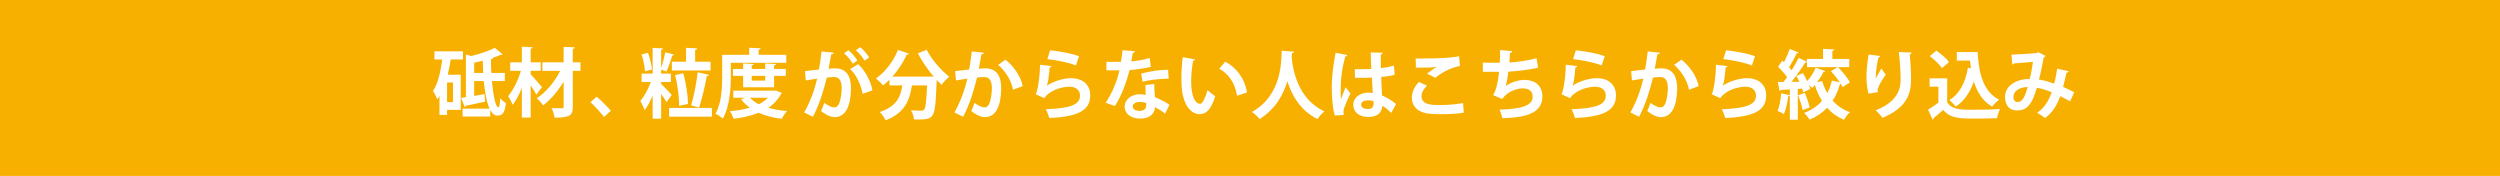 <?xml version="1.0" encoding="UTF-8"?><svg id="_レイヤー_1" xmlns="http://www.w3.org/2000/svg" viewBox="0 0 2330 164"><defs><style>.cls-1{fill:#fff;}.cls-2{fill:#f7b000;}</style></defs><rect class="cls-2" width="2330" height="164"/><path class="cls-1" d="M616.174,78.186c2.59,2.451,8.471,8.611,9.871,10.292l-4.831,6.721c-1.12-2.03-3.08-4.901-5.041-7.631v23.032h-7.911v-21.562c-2.17,5.32-4.761,10.221-7.491,13.651-.77-2.59-2.66-6.301-3.99-8.611,3.71-4.271,7.421-11.271,9.801-17.642h-8.611v-7.841h10.291v-24.013l9.731.561c-.07.7-.63,1.05-1.82,1.26v16.942c1.47-4.271,3.01-10.221,3.851-14.631l8.261,2.17c-.21.56-.84.84-1.82.91-1.19,4.48-3.5,10.851-5.32,14.842l-4.971-1.75v3.71h9.101v7.841h-9.101v1.75ZM603.922,49.203c1.891,4.971,3.36,11.411,3.641,15.612l-6.441,1.68c-.21-4.201-1.47-10.781-3.22-15.751l6.021-1.541ZM623.594,100.589h39.904v8.121h-39.904v-8.121ZM626.185,57.534h13.231v-12.952l10.361.49c-.07.77-.56,1.12-1.89,1.4v11.061h14.352v8.121h-36.054v-8.121ZM636.756,68.245c2.73,9.171,4.34,20.792,4.48,28.633l-8.331,1.75c.21-7.631-1.4-19.532-3.71-28.633l7.561-1.75ZM660.768,69.786c-.21.63-.98,1.05-2.1,1.12-1.47,9.311-4.551,21.632-7.141,29.403l-7.42-2.1c2.52-8.121,5.041-21.072,6.09-30.874l10.571,2.451Z"/><path class="cls-1" d="M681.133,58.549v12.321c0,11.411-1.05,28.773-7.491,39.694-1.4-1.4-4.971-3.78-6.861-4.621,5.881-10.011,6.301-24.712,6.301-35.074v-19.812h25.203v-6.581l10.641.56c-.07.7-.56,1.12-1.89,1.4v4.621h25.763v7.491h-51.666ZM723.137,84.312l5.531,2.45c-.21.49-.49.7-.84.98-2.8,5.25-6.791,9.451-11.691,12.741,5.18,1.47,11.061,2.45,17.432,3.01-1.75,1.75-3.92,5.041-4.971,7.211-8.121-.98-15.332-2.8-21.562-5.601-6.861,2.8-14.842,4.55-23.312,5.601-.63-2.101-2.17-5.25-3.5-7.071,6.581-.56,12.881-1.61,18.552-3.291-3.15-2.24-5.811-4.831-8.121-7.841l3.92-1.4h-11.131v-6.581h38.294l1.4-.21ZM721.457,81.302h-28.843v-10.571h-9.521v-6.511h9.521v-5.111l9.801.56c-.07.7-.56,1.12-1.82,1.33v3.221h12.602v-5.111l10.081.56c-.07.7-.56,1.12-1.82,1.33v3.221h10.921v6.511h-10.921v10.571ZM698.915,91.103c2.17,2.31,4.971,4.34,8.331,6.021,3.36-1.68,6.23-3.641,8.541-6.021h-16.872ZM713.197,70.731h-12.602v4.41h12.602v-4.41Z"/><path class="cls-1" d="M556.056,90.138c4.301,3.502,10.322,9.646,13.271,13.087l-6.329,5.775c-2.765-3.625-8.97-10.383-12.657-13.824l5.714-5.038Z"/><path class="cls-1" d="M431.505,55.449h-11.412c-.77,4.83-1.68,9.591-2.8,14.211h12.111v32.763h-12.741v4.69h-7.071v-17.572c-.63,1.05-1.33,2.1-2.03,3.01-.77-2.03-2.8-6.021-3.99-7.841,4.411-6.371,7.071-17.642,8.611-29.263h-7.281v-7.631h26.603v7.631ZM422.194,95.214v-18.342h-5.531v18.342h5.531ZM470.498,75.541h-12.041c1.19,13.302,3.5,24.573,5.951,24.503.91,0,1.61-2.801,1.75-8.541,1.47,1.82,3.641,3.71,5.391,4.48-1.19,9.451-3.291,11.761-8.051,11.761-2.66,0-4.831-1.96-6.581-5.25v6.09h-25.763v-7.281h25.132c-2.73-5.88-4.41-15.332-5.39-25.763h-8.961v13.861l9.591-1.68.63,7.07c-6.65,1.47-13.441,2.871-17.922,3.71-.07.7-.56,1.05-1.12,1.19l-3.36-8.401c1.33-.21,2.871-.42,4.48-.7v-39.904l4.831,1.54c8.191-1.96,16.872-4.83,22.052-7.631l7.421,6.091c-.35.42-1.05.42-1.89.42-2.17.98-4.831,1.891-7.631,2.871h.42c-.07.7-.63,1.05-1.82,1.26-.07,4.13.07,8.471.28,12.741h12.601v7.561ZM441.936,67.981h8.4c-.21-3.78-.35-7.631-.42-11.411-2.66.7-5.32,1.33-7.98,1.82v9.591Z"/><path class="cls-1" d="M494.573,69.206c2.311,2.31,8.961,10.081,10.501,11.971l-5.181,7.071c-1.19-2.31-3.291-5.601-5.321-8.681v29.963h-8.19v-27.723c-2.45,6.23-5.391,11.971-8.611,15.892-.84-2.521-2.87-5.951-4.2-8.121,4.971-5.67,9.451-15.122,11.901-23.592h-9.941v-7.911h10.852v-14.562l10.011.561c-.07.7-.56,1.12-1.82,1.33v12.671h9.381v7.911h-9.381v3.22ZM540.989,58.074v7.981h-7.141v33.253c0,7.771-1.89,10.361-16.942,10.361-.35-2.521-1.61-6.441-2.8-8.891,4.061.14,8.191.14,9.521.14,1.19-.07,1.68-.42,1.68-1.68v-23.103c-5.25,8.681-12.181,16.872-19.112,22.123-1.4-2.101-3.851-5.041-5.951-6.721,8.471-5.321,16.802-15.472,21.842-25.483h-16.592v-7.981h19.812v-14.421l10.501.49c-.14.7-.56,1.12-1.96,1.33v12.601h7.141Z"/><path class="cls-1" d="M777.025,49.114c-.14.98-1.05,1.33-2.31,1.47-.63,3.43-1.68,9.451-2.45,13.511,1.82-.21,4.34-.42,5.74-.42,11.551-.07,15.122,8.051,15.122,18.972v.07c-.28,15.471-4.62,26.462-15.332,26.462-2.8,0-7-1.33-12.601-5.74,1.12-2.17,2.24-5.041,2.94-7.561,4.76,3.36,7.491,4.201,9.381,4.201,2.94,0,4.34-2.38,5.46-6.371.91-3.08,1.47-8.891,1.47-11.481-.07-6.931-2.17-10.431-7.141-10.431-1.68,0-4.061.14-6.721.49-3.15,12.811-7.001,25.272-12.952,36.544l-8.121-3.991c5.74-10.361,9.311-20.092,12.111-31.573-2.521.42-7.561,1.12-10.641,1.68l-.77-8.681,13.021-1.47c.91-5.111,1.82-10.991,2.45-16.872l11.341,1.19ZM794.737,59.405c-1.47-2.94-5.32-7.561-8.121-9.731l4.131-2.871c3.15,2.59,6.65,6.721,8.331,9.661l-4.34,2.94ZM803.978,87.408c-1.681-8.961-6.231-18.132-11.622-23.033l7.421-4.62c6.441,5.95,11.551,15.261,13.372,24.433l-9.171,3.22ZM805.728,56.534c-1.47-2.87-5.321-7.491-8.051-9.731l4.061-2.8c3.15,2.521,6.721,6.651,8.331,9.661l-4.34,2.87Z"/><path class="cls-1" d="M870.267,71.446c-5.601-6.44-10.921-14.281-14.842-21.772l8.261-3.291c4.48,8.961,13.302,19.182,21.002,25.133-2.24,1.75-5.531,5.18-7.141,7.561-1.47-1.4-3.011-2.94-4.551-4.55-.77,21.912-1.61,30.243-4.061,33.184-2.24,2.8-4.62,3.64-12.391,3.64-1.54,0-3.15,0-4.76-.07-.14-2.521-1.26-6.091-2.73-8.471,3.851.28,7.561.35,9.311.35,1.26,0,2.1-.14,2.87-.98,1.4-1.54,2.17-7.841,2.8-22.612h-14.142c-1.96,12.741-5.67,25.342-24.502,32.553-1.05-2.38-3.5-5.811-5.46-7.701,15.892-5.25,19.602-14.562,21.002-24.853h-11.971v-5.25c-1.96,1.89-3.92,3.64-5.951,5.18-1.54-1.75-4.69-4.831-6.65-6.371,8.401-5.74,16.312-16.032,20.582-26.603l10.291,3.5c-.35.771-1.26.91-2.1.771-3.36,7.42-8.051,14.631-13.441,20.582h34.654l1.96-.07,1.96.14Z"/><path class="cls-1" d="M917.025,49.114c-.14.98-1.05,1.33-2.31,1.47-.63,3.43-1.68,9.451-2.45,13.511,1.82-.21,4.34-.42,5.74-.42,11.551-.07,15.122,8.051,15.122,18.972v.07c-.28,15.471-4.62,26.462-15.332,26.462-2.8,0-7-1.33-12.601-5.74,1.12-2.17,2.24-5.041,2.94-7.561,4.76,3.36,7.491,4.201,9.381,4.201,2.94,0,4.34-2.38,5.46-6.371.91-3.08,1.47-8.891,1.47-11.481-.07-6.931-2.17-10.431-7.141-10.431-1.68,0-4.061.14-6.721.49-3.15,12.811-7.001,25.272-12.952,36.544l-8.121-3.991c5.74-10.361,9.311-20.092,12.111-31.573-2.521.42-7.561,1.12-10.641,1.68l-.77-8.681,13.021-1.47c.91-5.111,1.82-10.991,2.45-16.872l11.341,1.19ZM944.117,83.627c-1.61-9.311-7.841-18.062-13.861-23.172l6.791-4.831c7.281,5.391,14.562,15.752,16.102,24.643l-9.031,3.36Z"/><path class="cls-1" d="M980.094,61.645c-.35.77-.84,1.05-1.82,1.19-.84,9.731-1.61,15.332-2.87,17.152h.07c6.231-4.34,16.102-7.141,22.752-7.141,10.221,0,17.922,5.67,17.852,16.102-.07,13.372-10.151,19.882-38.154,21.002-.63-2.17-1.89-5.741-3.22-8.121,23.312-.91,31.783-4.34,31.854-12.671.07-4.97-3.57-8.331-9.731-8.331-8.681,0-19.462,4.2-23.522,10.641l-8.121-3.64c1.47-1.12,3.991-14.702,4.13-27.513l10.781,1.33ZM978.694,46.874c8.471.91,19.603,2.73,26.953,5.53l-2.87,8.611c-7.001-2.87-18.762-5.041-26.673-5.95l2.59-8.191Z"/><path class="cls-1" d="M1057.935,47.783c-.21.7-.98,1.331-2.17,1.47-.35,2.521-1.05,5.951-1.47,7.981,4.971-.35,12.111-1.54,17.222-3.22l1.05,8.331c-6.021,1.4-13.021,2.451-19.882,3.011-3.22,12.811-7.421,23.522-13.511,33.463l-8.681-3.081c5.811-8.821,10.431-19.252,12.812-30.173h-12.111v-7.911h7.771c2.101,0,4.201-.07,5.741-.07.63-3.36,1.19-7.141,1.47-10.781l11.761.98ZM1075.787,78.307c.07,4.2.28,8.191.63,12.251,3.78,1.54,9.871,4.48,13.582,7.141l-4.13,8.191c-2.59-2.17-6.791-4.621-9.451-6.091-.07,1.33-.28,2.17-.49,2.87-1.47,4.551-5.18,7.841-13.581,7.841-6.371,0-14.142-3.08-14.142-11.341.14-7.211,7.21-11.341,14.142-11.341,1.75,0,3.57.21,5.46.56-.21-3.36-.28-6.861-.28-9.101l8.261-.98ZM1068.296,96.088c-1.891-.77-4.48-1.12-6.161-1.12-3.43,0-6.371,1.541-6.44,4.201,0,2.59,2.59,4.2,6.581,4.2,3.36,0,6.021-1.68,6.021-5.11v-2.17ZM1089.228,73.266c-7.631.07-16.662,1.05-24.433,2.87l-1.19-7.63c7.981-2.03,17.432-3.5,25.063-3.5l.56,8.261Z"/><path class="cls-1" d="M1113.793,55.414c-.21.63-.98,1.12-1.82,1.19-1.05,5.46-1.82,12.811-1.82,19.252,0,15.401,4.48,20.932,8.401,20.932,2.38,0,5.32-7,6.86-12.812,1.681,1.68,5.111,4.411,7.141,5.601-3.36,11.481-7.911,16.802-14.352,16.802-10.851,0-16.172-13.511-16.872-24.922-.14-2.521-.28-5.25-.28-8.121,0-6.371.42-13.371,1.26-20.022l11.481,2.1ZM1152.927,89.228c-2.1-12.601-7.911-20.092-16.522-25.202l5.531-6.581c9.871,5.321,18.062,14.981,20.232,28.703l-9.241,3.08Z"/><path class="cls-1" d="M1205.986,48.204c0,.7-.77,1.19-1.89,1.33-.07.98-.21,2.24-.28,3.64.98,11.341,5.53,39.134,30.593,50.686-2.66,1.96-5.11,4.831-6.44,7.141-16.032-7.841-24.083-22.332-28.143-35.354-3.71,12.391-11.061,26.113-25.973,35.354-1.47-2.17-4.201-4.69-7.071-6.65,28.283-15.682,27.303-47.815,27.793-57.126l11.411.98Z"/><path class="cls-1" d="M1244.062,107.64c-1.96-5.391-2.87-17.152-2.87-26.743,0-10.221,1.54-20.792,3.57-31.713l10.991,2.1c-.14.7-1.05,1.26-1.96,1.4-4.271,15.191-4.271,25.973-4.271,34.023,0,2.38,0,4.55.21,5.741.98-2.73,3.221-8.471,4.341-11.131l4.55,5.811c-1.82,3.5-4.411,9.381-5.811,13.301-.49,1.26-.7,2.38-.7,3.71,0,.91.07,1.89.35,3.01l-8.401.49ZM1262.684,64.445c5.11.21,10.291,0,15.401-.21-.28-5.461-.49-10.221-.56-15.402l11.131.35c-.14.7-.63,1.33-1.75,1.54l.07,12.812c4.761-.56,8.821-1.4,12.181-2.38l.7,8.541c-3.081.91-7.491,1.61-12.601,1.96.21,6.301.56,12.742.84,17.292,4.831,2.1,9.521,4.971,13.021,8.051l-4.551,8.261c-2.24-2.45-5.11-4.831-8.19-6.65-.91,8.891-7.351,10.361-13.302,10.361-8.611,0-13.792-4.69-13.792-11.201,0-7.351,6.791-11.411,13.932-11.411,1.33,0,2.73.14,4.201.35-.28-3.71-.561-9.311-.84-14.421-2.03.14-4.48.21-6.021.21h-9.731l-.14-8.051ZM1280.116,94.338c-1.4-.49-3.29-.84-4.831-.84-3.43,0-6.721,1.12-6.721,4.131,0,2.66,2.94,3.99,6.511,3.99,3.431,0,5.181-2.1,5.111-5.321,0-.49,0-1.33-.07-1.96Z"/><path class="cls-1" d="M1364.258,105.049c-5.601.91-13.721,1.4-21.002,1.4-6.09,0-11.621-.35-14.562-.98-9.031-2.03-12.881-7.981-12.881-14.352,0-5.461,2.8-10.781,6.581-14.702l7.561,3.36c-3.22,3.15-5.11,6.651-5.11,9.801,0,8.331,10.081,8.331,17.152,8.331,6.931,0,15.191-.63,21.562-1.89l.7,9.031ZM1330.024,68.646c2.38-1.89,6.161-4.62,8.961-6.161v-.07c-3.571.56-13.512.77-19.392.63,0-2.1-.07-6.581-.21-8.541,1.26.07,2.94.07,4.83.07,7.071,0,17.292-.28,22.192-.56,4.201-.21,9.311-.77,13.512-1.61l.7,9.101c-10.011,1.75-18.692,7.561-22.893,10.991l-7.701-3.851Z"/><path class="cls-1" d="M1433.488,63.045c-8.401,2.101-19.532,3.291-27.653,3.71-.91,6.791-1.75,11.551-2.59,13.441,4.76-3.291,11.761-5.741,17.432-5.741,9.661,0,16.802,4.901,16.802,15.612,0,14.421-13.371,19.602-37.314,20.092-.56-2.17-1.61-6.231-2.59-7.981,19.812-.49,30.874-3.641,30.874-11.901,0-5.041-3.081-7.911-9.311-7.911-5.531,0-14.631,3.08-19.112,9.941l-8.541-3.71c2.1-2.31,4.69-10.991,5.601-21.702h-15.052v-8.541c3.22.14,10.711.14,15.752.14.28-3.641.35-7.911.28-11.832l11.341.98c-.21,1.19-1.05,1.54-2.1,1.68-.14,3.01-.35,6.23-.56,8.961,6.86-.35,17.642-1.89,25.342-4.061l1.4,8.821Z"/><path class="cls-1" d="M1470.094,61.645c-.35.77-.84,1.05-1.82,1.19-.84,9.731-1.61,15.332-2.87,17.152h.07c6.231-4.34,16.102-7.141,22.752-7.141,10.221,0,17.922,5.67,17.852,16.102-.07,13.372-10.151,19.882-38.154,21.002-.63-2.17-1.89-5.741-3.22-8.121,23.312-.91,31.783-4.34,31.854-12.671.07-4.97-3.57-8.331-9.731-8.331-8.681,0-19.462,4.2-23.522,10.641l-8.121-3.64c1.47-1.12,3.991-14.702,4.13-27.513l10.781,1.33ZM1468.694,46.874c8.471.91,19.603,2.73,26.953,5.53l-2.87,8.611c-7.001-2.87-18.762-5.041-26.673-5.95l2.59-8.191Z"/><path class="cls-1" d="M1547.025,49.114c-.14.98-1.05,1.33-2.31,1.47-.63,3.43-1.68,9.451-2.45,13.511,1.82-.21,4.34-.42,5.74-.42,11.551-.07,15.122,8.051,15.122,18.972v.07c-.28,15.471-4.62,26.462-15.332,26.462-2.8,0-7-1.33-12.601-5.74,1.12-2.17,2.24-5.041,2.94-7.561,4.76,3.36,7.491,4.201,9.381,4.201,2.94,0,4.34-2.38,5.46-6.371.91-3.08,1.47-8.891,1.47-11.481-.07-6.931-2.17-10.431-7.141-10.431-1.68,0-4.061.14-6.721.49-3.15,12.811-7.001,25.272-12.952,36.544l-8.121-3.991c5.74-10.361,9.311-20.092,12.111-31.573-2.521.42-7.561,1.12-10.641,1.68l-.77-8.681,13.021-1.47c.91-5.111,1.82-10.991,2.45-16.872l11.341,1.19ZM1574.117,83.627c-1.61-9.311-7.841-18.062-13.861-23.172l6.791-4.831c7.281,5.391,14.562,15.752,16.102,24.643l-9.031,3.36Z"/><path class="cls-1" d="M1610.094,61.645c-.35.77-.84,1.05-1.82,1.19-.84,9.731-1.61,15.332-2.87,17.152h.07c6.231-4.34,16.102-7.141,22.752-7.141,10.221,0,17.922,5.67,17.852,16.102-.07,13.372-10.151,19.882-38.154,21.002-.63-2.17-1.89-5.741-3.22-8.121,23.312-.91,31.783-4.34,31.854-12.671.07-4.97-3.57-8.331-9.731-8.331-8.681,0-19.462,4.2-23.522,10.641l-8.121-3.64c1.47-1.12,3.991-14.702,4.13-27.513l10.781,1.33ZM1608.694,46.874c8.471.91,19.603,2.73,26.953,5.53l-2.87,8.611c-7.001-2.87-18.762-5.041-26.673-5.95l2.59-8.191Z"/><path class="cls-1" d="M1712.927,62.555c4.2,4.2,9.101,10.011,11.201,14.211l-6.861,4.41c-.42-.98-1.05-2.03-1.75-3.15-.14.07-.35.07-.56.07-1.68,5.88-3.92,11.131-6.931,15.682,4.27,4.76,9.591,8.471,16.102,10.781-1.89,1.61-4.34,4.83-5.46,7.07-6.371-2.59-11.551-6.371-15.822-11.201-4.411,4.691-9.801,8.401-16.242,11.062-1.12-1.68-3.57-4.761-5.11-6.301,6.791-2.45,12.321-6.23,16.591-11.201-2.73-4.34-4.9-9.241-6.65-14.631-.84.91-1.68,1.82-2.521,2.66-.77-.77-1.96-1.96-3.08-3.01.56,1.4.98,2.73,1.26,3.92l-6.511,3.08c-.21-.98-.56-2.17-.98-3.43l-4.06.35v28.703h-7.421v-22.612c-.35.49-.91.63-1.47.56-.7,5.741-2.1,12.461-4.061,16.732-1.54-.98-4.2-2.17-5.88-2.94,1.75-3.85,2.8-10.501,3.43-16.452l7.981,1.89v-5.46c-3.15.21-5.951.35-8.261.42-.21.7-.77.98-1.26,1.05l-1.68-8.401h5.25c1.12-1.4,2.24-2.94,3.36-4.48-2.03-3.15-5.46-6.861-8.401-9.661l3.99-5.741c.49.49,1.05.91,1.61,1.47,1.96-3.99,4.061-8.681,5.321-12.391l8.331,3.43c-.28.49-.91.77-1.89.7-1.75,3.92-4.621,9.101-7.071,12.951.84.98,1.68,1.96,2.38,2.871,2.52-3.991,4.831-8.121,6.511-11.621l7.771,3.57v-2.59h14.982v-9.381l10.571.561c-.07.7-.63,1.12-1.89,1.33v7.491h15.751v7.631h-10.571ZM1701.306,66.195c-.21.49-.84.77-1.75.7-1.54,3.22-3.71,6.65-6.021,9.731l4.69-1.12c1.19,3.99,2.8,7.771,4.831,11.271,1.82-3.5,3.291-7.42,4.271-11.691l7.351,1.61c-2.31-3.43-5.391-7.281-8.261-10.291,2.31-1.47,4.34-2.59,6.301-3.85h-28.633v-4.691c-.35.28-.98.49-1.75.49-3.22,5.321-8.051,12.321-12.602,17.922l7.281-.07c-.91-1.89-1.82-3.71-2.801-5.391l6.091-2.66c1.4,2.24,2.8,4.831,3.99,7.42,3.15-3.29,6.091-8.051,7.911-12.461l9.101,3.08ZM1682.124,86.567c1.82,4.411,3.71,9.871,4.55,13.582-2.1.7-4.13,1.47-6.65,2.38-.63-3.71-2.521-9.521-4.201-13.861l6.301-2.101Z"/><path class="cls-1" d="M1741.413,87.268c-1.331-4.9-1.82-11.061-1.891-15.191,0-5.181.56-12.812,2.03-21.282l10.921,1.47c-.21.84-1.05,1.12-1.75,1.26-1.54,5.741-2.73,15.822-2.45,19.812,1.33-3.08,3.641-7,5.25-9.521.91,1.61,2.94,4.48,3.991,5.601-4.48,6.651-7.561,11.832-7.561,14.772,0,.49.07,1.05.21,1.68l-8.75,1.4ZM1781.667,48.974c-.07.84-.63,1.33-1.75,1.68.56,5.531,1.19,14.841,1.19,23.732-.07,13.511-4.411,26.253-26.673,35.424-1.19-1.82-4.48-5.321-6.3-7.001,19.182-7.42,23.242-18.762,23.242-28.283,0-9.731-.91-19.532-1.68-26.043l11.971.49Z"/><path class="cls-1" d="M1814.774,72.986v22.262c4.34,7.071,12.811,7.071,25.062,7.071,8.051,0,17.572-.21,24.083-.771-.91,2.03-2.24,6.091-2.661,8.541-5.18.28-12.461.42-19.322.42-15.682,0-24.083,0-30.873-8.051-3.081,2.73-6.231,5.461-8.891,7.561,0,.77-.28,1.19-.98,1.4l-4.271-9.241c3.01-1.82,6.581-4.13,9.661-6.581v-14.842h-8.191v-7.771h16.382ZM1804.693,47.224c4.27,2.94,9.451,7.28,11.831,10.641l-6.651,5.601c-2.17-3.36-7.21-8.051-11.411-11.201l6.231-5.04ZM1823.735,48.554h19.392c1.12,20.022,5.391,37.034,20.092,44.384-2.03,1.4-5.041,4.411-6.581,6.441-8.751-5.181-13.932-13.372-17.012-23.382-3.5,10.011-8.961,18.132-16.942,23.382-1.19-1.68-4.061-4.69-5.881-6.091,9.451-5.67,15.052-16.592,17.292-30.103l2.8.49c-.35-2.311-.63-4.761-.84-7.211h-12.321v-7.911Z"/><path class="cls-1" d="M1928.038,66.405c-.21.84-1.05,1.33-2.1,1.33-.77,3.851-1.96,9.031-3.15,13.302,3.22,1.4,7.001,3.15,10.431,4.9l-3.851,8.471c-3.22-1.75-6.23-3.36-9.171-4.831-3.22,8.961-7.771,16.032-14.352,20.442-1.75-1.54-5.11-3.71-7.281-4.9,6.441-4.201,10.641-10.571,13.582-19.182-5.11-2.03-9.731-3.5-13.792-4.13-4.831,16.942-10.011,21.072-18.412,21.072-9.311,0-11.271-7.421-11.271-12.602,0-11.061,11.691-16.802,23.033-16.732,1.26-4.76,2.31-10.501,3.01-15.892-3.36.35-12.111,1.12-17.432,1.4-.42.63-1.05.91-1.75,1.12l-.91-9.241c7.631-.28,19.812-1.12,23.103-1.4.77-.14,1.33-.56,1.82-.98l7,3.57c-.35.56-1.05,1.05-1.82,1.4-1.05,6.161-2.87,14.982-4.41,20.652,4.34.49,9.031,1.96,14.141,3.71,1.05-3.57,2.101-9.031,2.801-13.861l10.781,2.38ZM1889.814,81.107c-7.63.07-13.301,3.71-13.301,9.241,0,2.871,1.33,4.761,3.641,4.761,3.43,0,6.161-1.61,9.661-14.001Z"/></svg>